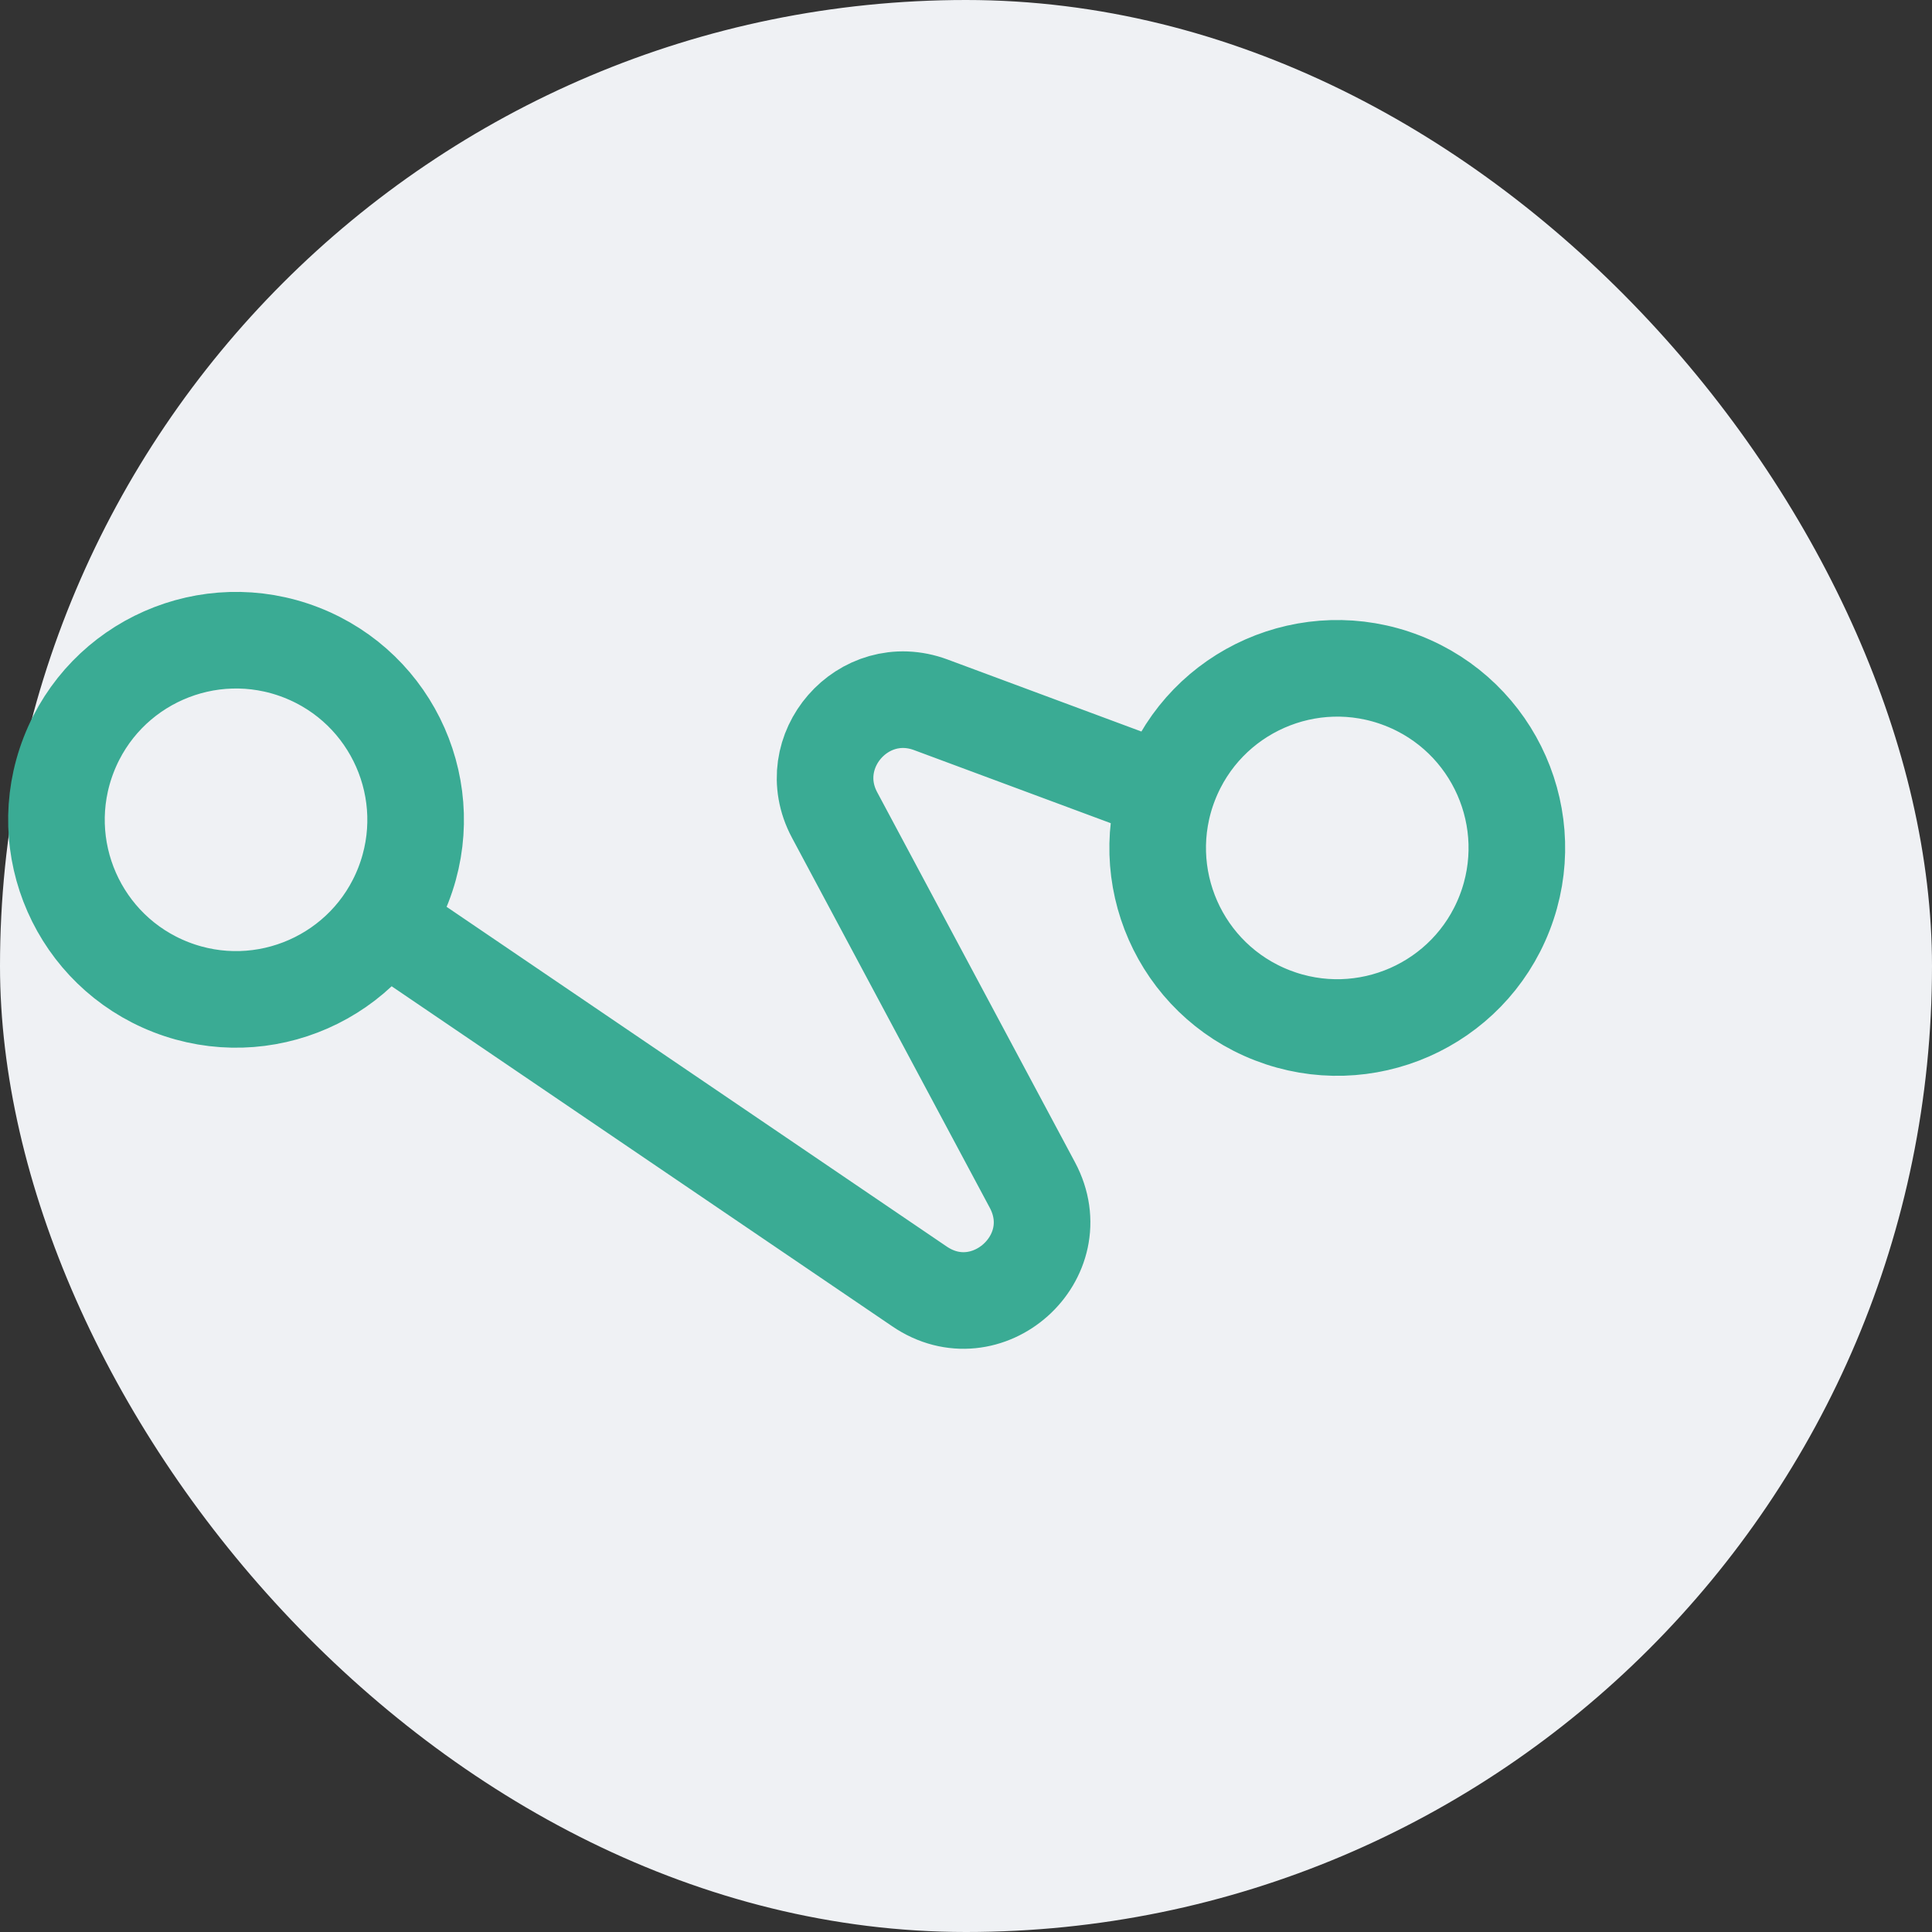 <svg width="100" height="100" viewBox="0 0 100 100" fill="none" xmlns="http://www.w3.org/2000/svg">
<rect x="0" y="0" width="100" height="100" fill="#333333" stroke="none"/>
<rect width="100" height="100" rx="50" fill="#EFF1F4"/>
<path d="M20.216 47.989L47.578 66.575C51.071 68.975 55.434 65.072 53.434 61.333L43.197 42.182C41.442 38.898 44.682 35.185 48.175 36.479L60.195 40.945M72.583 35.226C77.367 37.085 79.738 42.471 77.879 47.255C76.02 52.039 70.635 54.41 65.85 52.551C61.066 50.692 58.695 45.307 60.554 40.523C62.413 35.738 67.799 33.367 72.583 35.226ZM15.584 33.77C20.368 35.629 22.739 41.015 20.88 45.799C19.021 50.583 13.635 52.955 8.851 51.096C4.067 49.236 1.696 43.851 3.555 39.067C5.414 34.282 10.799 31.911 15.584 33.77Z" stroke="#3AAB94" stroke-width="5" stroke-linecap="round" stroke-linejoin="round"/>
</svg>
